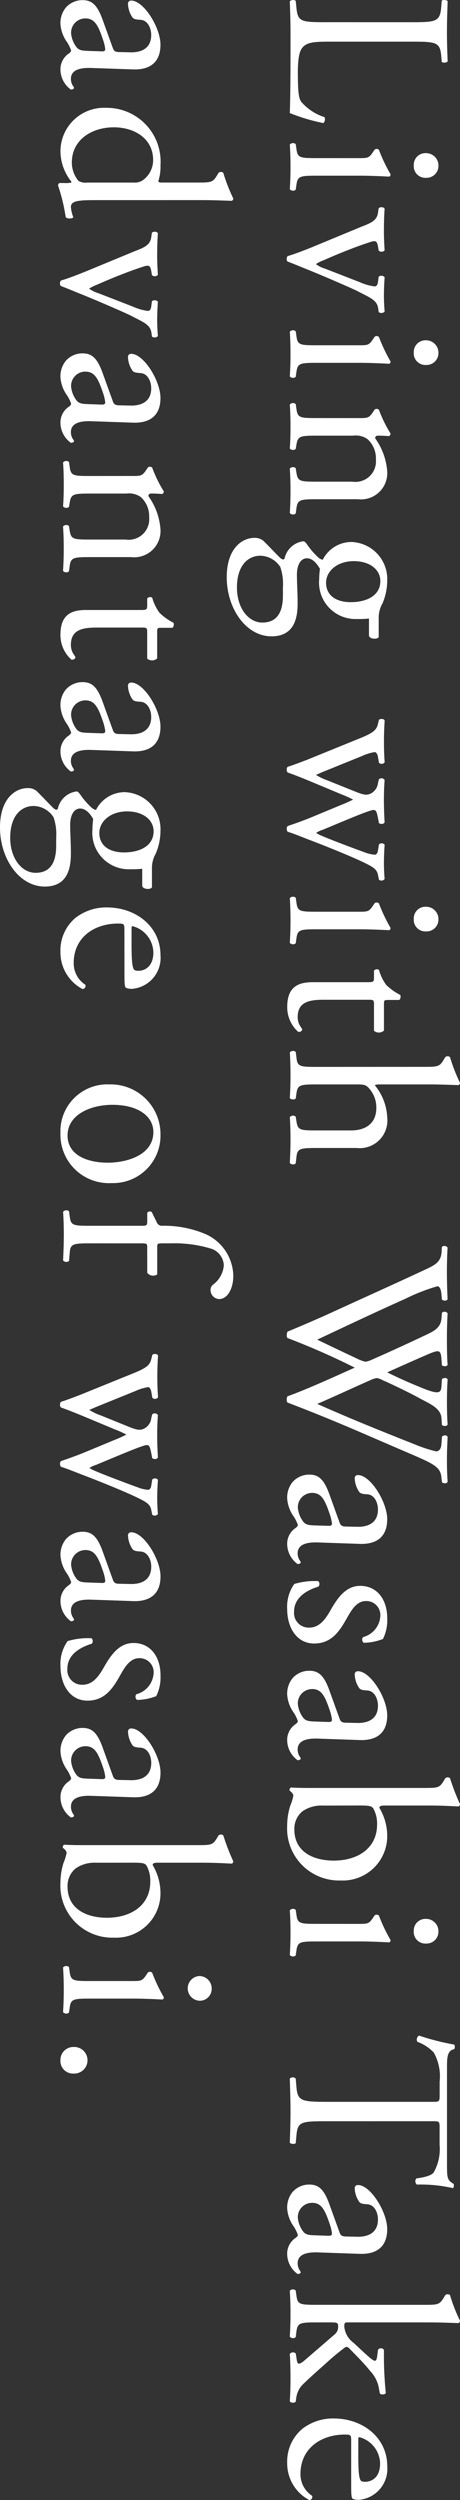 <svg xmlns="http://www.w3.org/2000/svg" width="44.632" height="242.411" viewBox="0 0 44.632 242.411">
  <rect x="0" y="0" width="44.632" height="242.411" fill="#333333" stroke="none"/>
  <path id="パス_30338" data-name="パス 30338" d="M2.944-3.45c0,2.415-.046,2.737-1.38,2.875l-.69.069A.447.447,0,0,0,.92.069C2.208.023,2.944,0,3.91,0H6.026C8.4,0,10.58.023,11.753.069a18.443,18.443,0,0,0,.966-3.22c0-.161-.437-.253-.575-.138a4.908,4.908,0,0,1-1.518,2.277c-.368.207-.851.3-2.806.3C6-.713,5.566-.989,5.313-1.242,4.9-1.679,4.83-2.277,4.83-3.726v-8c0-2.415.046-2.783,1.4-2.9l.552-.046c.138-.092.092-.506-.046-.575-1.15.046-1.932.069-2.829.069-.92,0-1.7-.023-2.99-.069-.138.069-.184.483-.046.575l.575.046c1.449.115,1.5.483,1.5,2.9Zm13.179.874c0,1.656-.023,1.886-.874,2l-.483.069a.4.4,0,0,0,.046.575C15.456.023,16.146,0,16.974,0c.805,0,1.472.023,2.162.069a.4.4,0,0,0,.046-.575L18.7-.575c-.828-.115-.874-.345-.874-2v-4.14c0-.943.046-2.047.092-2.852a.213.213,0,0,0-.23-.138,15.8,15.8,0,0,1-2.369,1.127.314.314,0,0,0-.023.414l.207.138c.621.414.621.529.621,1.426Zm.759-11.776A1.2,1.2,0,0,0,15.64-13.11a1.13,1.13,0,0,0,1.173,1.15,1.127,1.127,0,0,0,1.219-1.2A1.149,1.149,0,0,0,16.882-14.352ZM24.748-2.116c.345.851.69,1.748.874,2.392a.424.424,0,0,0,.3.092.267.267,0,0,0,.23-.092c.3-.782.529-1.311.759-1.886.368-.943,1.794-4.278,2.116-4.9.667-1.288.874-1.886,1.679-2l.345-.046A.424.424,0,0,0,31-9.131c-.644.046-1.035.069-1.61.069q-.656,0-1.725-.069a.421.421,0,0,0-.046.575l.529.069c.276.046.414.138.414.345a5.181,5.181,0,0,1-.414,1.426c-.23.6-1.012,2.6-1.311,3.381a2.809,2.809,0,0,1-.437.874,3.784,3.784,0,0,1-.368-.736c-.529-1.2-1.2-2.806-1.725-4.393-.23-.69-.207-.805.506-.92l.276-.046a.4.4,0,0,0-.023-.575c-.782.046-1.242.069-1.863.069-.782,0-1.587-.023-2.162-.069-.184.069-.207.391-.069.575l.46.069c.828.115,1.035.851,1.38,1.7Zm9.522-.46c0,1.656-.023,1.886-.874,2l-.483.069a.4.4,0,0,0,.046.575C33.6.023,34.293,0,35.121,0c.805,0,1.472.023,2.162.069a.4.4,0,0,0,.046-.575l-.483-.069c-.828-.115-.874-.345-.874-2v-4.14c0-.943.046-2.047.092-2.852a.213.213,0,0,0-.23-.138,15.8,15.8,0,0,1-2.369,1.127.314.314,0,0,0-.023.414l.207.138c.621.414.621.529.621,1.426Zm.759-11.776a1.2,1.2,0,0,0-1.242,1.242,1.13,1.13,0,0,0,1.173,1.15,1.127,1.127,0,0,0,1.219-1.2A1.149,1.149,0,0,0,35.029-14.352Zm6.3,11.776c0,1.656-.023,1.886-.874,2l-.483.069a.4.4,0,0,0,.046.575C40.664.023,41.354,0,42.182,0c.805,0,1.472.023,2.093.069a.4.4,0,0,0,.046-.575l-.414-.069c-.828-.138-.874-.345-.874-2V-6.1a1.938,1.938,0,0,1,.345-1.38,2.508,2.508,0,0,1,1.955-.805A1.994,1.994,0,0,1,47.495-6v3.427c0,1.656-.023,1.863-.874,2l-.437.069a.4.4,0,0,0,.046.575C46.851.023,47.541,0,48.369,0c.805,0,1.472.023,2.162.069a.4.4,0,0,0,.046-.575l-.506-.069c-.828-.115-.874-.345-.874-2V-6.532a2.552,2.552,0,0,0-2.691-2.852,6.306,6.306,0,0,0-3.22,1.173.241.241,0,0,1-.253-.253c0-.207,0-.552.046-1.081a.268.268,0,0,0-.253-.161,12.533,12.533,0,0,1-2.3,1.127.314.314,0,0,0-.023.414l.207.138c.621.414.621.529.621,1.426ZM60.7-8.556a2.752,2.752,0,0,1-1.4-.368,5.74,5.74,0,0,0-2.208-.46,3.6,3.6,0,0,0-3.749,3.473,3.122,3.122,0,0,0,1.725,2.783.9.9,0,0,1-.23.437,7.148,7.148,0,0,1-1.219,1.058c-.253.184-.345.276-.345.391A2.136,2.136,0,0,0,54.947.575c.207.138.023.345-.184.552-.529.529-1.173,1.127-1.564,1.541a1.3,1.3,0,0,0-.253.851c0,1.15.989,2.668,3.818,2.668,2.99,0,5.727-1.84,5.727-4.347,0-2.3-1.932-2.53-3.22-2.53-1.012,0-1.955.069-2.737.069-1.081,0-1.61-.437-1.61-.966,0-.667.736-1.1,1.012-1.265.276.023.6.069,1.012.069A3.536,3.536,0,0,0,60.812-6.44a10,10,0,0,0-.046-1.173h1.656c.345-.046.391-.828.138-.943ZM58.535.736c1.656,0,2.622.6,2.622,2,0,1.311-1.357,2.461-3.4,2.461-2.093,0-3.082-1.035-3.082-2.277a2.357,2.357,0,0,1,1.1-1.932A5.083,5.083,0,0,1,57.753.736ZM57.293-3.45c-1.1,0-2.093-1.058-2.093-2.691,0-1.564.828-2.576,1.932-2.576,1.4,0,2.047,1.311,2.047,2.875C59.179-4.439,58.535-3.45,57.293-3.45ZM74.451-1.633c.184.483.552,1.426.69,1.909a.4.4,0,0,0,.276.092.367.367,0,0,0,.276-.092c.184-.529.506-1.357.92-2.346l1.2-2.875a10.847,10.847,0,0,1,.506-1.127A11.646,11.646,0,0,1,78.844-4.9l1.1,2.645c.391.92.805,2.116.943,2.53a.346.346,0,0,0,.253.092.462.462,0,0,0,.3-.092c.184-.6.46-1.265.782-2.093.437-1.173,1.541-3.933,2.162-5.221.483-1.012.69-1.334,1.242-1.449l.46-.092a.38.38,0,0,0-.069-.552c-.506.046-1.058.069-1.5.069-.575,0-1.15-.023-1.817-.069a.358.358,0,0,0-.023.552l.575.092c.276.046.414.161.414.3a3.294,3.294,0,0,1-.23.989c-.345.966-1.265,3.4-1.564,4.071a3.685,3.685,0,0,1-.322.644,2.4,2.4,0,0,1-.3-.644c-.253-.621-1.5-3.542-1.748-4.3-.276-.8-.322-.874.6-1.058l.483-.092c.138-.115.138-.483-.069-.552-.782.046-1.472.069-2.185.069-.6,0-1.334-.023-1.909-.069a.36.36,0,0,0-.069.552l.368.092a1.289,1.289,0,0,1,1.058.8c.115.3.092.6-.207,1.334L76.452-3.565a5.169,5.169,0,0,1-.529,1.1c0-.046-.207-.46-.414-.989L74.083-6.969a4.715,4.715,0,0,1-.368-1.2c0-.138.184-.276.506-.322l.529-.092a.361.361,0,0,0-.046-.552q-.932.069-2,.069c-.69,0-1.334-.023-2.047-.069-.207.092-.184.437-.069.552l.368.092c.575.138.851.368,1.38,1.656Zm14.743-.943c0,1.656-.023,1.886-.874,2l-.483.069a.4.4,0,0,0,.046.575C88.527.023,89.217,0,90.045,0c.805,0,1.472.023,2.162.069a.4.4,0,0,0,.046-.575L91.77-.575c-.828-.115-.874-.345-.874-2v-4.14c0-.943.046-2.047.092-2.852a.213.213,0,0,0-.23-.138,15.8,15.8,0,0,1-2.369,1.127.314.314,0,0,0-.023.414l.207.138c.621.414.621.529.621,1.426Zm.759-11.776a1.2,1.2,0,0,0-1.242,1.242,1.13,1.13,0,0,0,1.173,1.15,1.127,1.127,0,0,0,1.219-1.2A1.149,1.149,0,0,0,89.953-14.352ZM100.74-8.1a.735.735,0,0,0-.023-.966H98.164c-.391,0-.414-.023-.414-.437v-1.035c-.092-.161-.368-.161-.483-.115A5.694,5.694,0,0,1,96.3-9.292a4.567,4.567,0,0,1-1.472.713A.383.383,0,0,0,94.9-8.1h.644c.46,0,.483.046.483.667v5.267c0,1.38.414,2.484,2.392,2.484a3.185,3.185,0,0,0,2.415-1.058c.046-.138-.046-.391-.23-.391-.069,0-.368.253-.575.322a1.756,1.756,0,0,1-.621.115c-1.518,0-1.679-1.219-1.679-2.553v-4.3c0-.483.023-.552.414-.552Zm3.5,5.52c0,1.656-.023,1.909-.874,2l-.575.069a.4.4,0,0,0,.046.575C103.569.023,104.259,0,105.087,0c.805,0,1.472.023,2.162.069.161-.069.207-.483.046-.575l-.483-.069c-.828-.115-.874-.345-.874-2V-6.44c0-.805.069-.92.483-1.265a2.753,2.753,0,0,1,1.794-.621c1.472,0,2.185.989,2.185,2.461v3.289c0,1.656-.023,1.863-.874,2l-.46.069a.4.4,0,0,0,.046.575C109.733.023,110.423,0,111.251,0c.805,0,1.472.023,2.3.069a.4.4,0,0,0,.046-.575l-.621-.069c-.828-.092-.874-.345-.874-2V-6.417a2.683,2.683,0,0,0-2.967-2.967,5.224,5.224,0,0,0-3.105,1.2c-.069-.046-.092-.23-.092-.437v-4.83c0-1.012.046-2.162.069-2.852a.253.253,0,0,0-.23-.138,16.32,16.32,0,0,1-2.484.966.35.35,0,0,0,0,.46l.23.138c.69.414.713.552.713,1.909Zm18.009-12.075c.966.092,1.242.713,1.679,1.656,1.495,3.2,2.921,6.394,4.393,9.591.3.667,1.2,2.737,1.587,3.7a.923.923,0,0,0,.345.069A.49.49,0,0,0,130.525.3,70.77,70.77,0,0,1,133.4-6.233c.713,1.61,2.047,4.485,2.783,6.532a.735.735,0,0,0,.322.069A.49.49,0,0,0,136.781.3c.943-2.461,1.863-4.715,2.875-7.061l1.679-3.887c1.38-3.2,1.587-3.887,2.737-4l.437-.046c.161-.184.138-.483-.046-.552-.6.046-1.265.069-2.139.069-.713,0-1.334-.023-2.208-.069-.184.092-.207.345-.023.552l.667.046c.483.023.759.207.759.529a13.945,13.945,0,0,1-.69,2.093c-.161.414-1.38,3.473-1.84,4.577-.667,1.633-1.357,3.243-2.07,4.853-.759-1.748-1.564-3.473-2.346-5.244a1.746,1.746,0,0,1-.161-.552,1.877,1.877,0,0,1,.207-.552c.345-.805,1.311-2.806,1.794-3.657.506-.943.92-1.978,1.886-2.047l.667-.046c.138-.184.115-.483-.046-.552-.529.046-1.449.069-2.208.069-.851,0-1.541-.023-2.162-.069-.161.069-.207.322-.046.552l.69.046c.736.046.851.3.023,2.254-.506,1.242-.92,2.116-1.357,3.013-.644-1.426-1.288-2.875-1.771-4-.437-1.035-.414-1.2.483-1.265l.6-.046c.138-.184.115-.483-.046-.552-.529.046-1.38.069-2.53.069-.92,0-1.794-.023-2.461-.069a.356.356,0,0,0-.046.552l.552.046c.782.069,1.127.552,1.472,1.265.874,1.84,1.725,3.68,2.53,5.52a1.993,1.993,0,0,1,.184.6,4.176,4.176,0,0,1-.368.943c-.6,1.288-1.219,2.576-1.771,3.726-1.334-2.829-2.691-5.7-3.979-8.579a18.5,18.5,0,0,1-1.2-3.082c0-.207.276-.345.759-.391l.529-.046c.138-.161.161-.483-.046-.552-.805.046-1.978.069-2.622.069-.713,0-1.748-.023-2.369-.069a.378.378,0,0,0-.069.552ZM145.682-3.772c-1.472.529-1.909,1.058-1.909,1.955a2.152,2.152,0,0,0,.713,1.61,2.38,2.38,0,0,0,1.61.529,3.4,3.4,0,0,0,1.656-.575,3.532,3.532,0,0,1,.9-.46c.138,0,.276.184.368.322a1.835,1.835,0,0,0,1.5.713A2.413,2.413,0,0,0,152.444-.69c0-.161-.069-.3-.161-.3-.069,0-.184.092-.3.161a1.322,1.322,0,0,1-.575.138c-.9,0-1.1-.943-1.058-2l.138-4c.069-1.725-.736-2.691-2.392-2.691-1.679,0-4.278,1.633-4.278,2.829a.291.291,0,0,0,.322.322,2.475,2.475,0,0,0,1.311-.437c.184-.138.207-.414.23-.782.046-.713.828-1.035,1.472-1.035,1.426,0,1.7,1.15,1.679,2l-.023,1.058c0,.345-.046.552-.391.667Zm-.138,1.679c0-.9.667-1.242,2.024-1.7a4.341,4.341,0,0,1,.943-.23c.138,0,.23.046.23.3L148.7-2.369c-.023.483-.023.805-.3,1.081a2.6,2.6,0,0,1-1.4.575A1.386,1.386,0,0,1,145.544-2.093Zm12.144-7.291c-1.748,0-3.128.943-3.128,2.622,0,1.265.943,2.07,2.277,2.829.851.483,1.771,1.058,1.771,2.116a1.417,1.417,0,0,1-1.541,1.472c-1.311,0-2.047-1.1-2.438-2.369a.391.391,0,0,0-.529.023,6.838,6.838,0,0,0,.276,2.323,3.826,3.826,0,0,0,2.461.69c1.7,0,3.312-.874,3.312-2.622,0-1.633-1.127-2.415-2.346-3.105-.805-.46-1.771-.966-1.771-1.909a1.359,1.359,0,0,1,1.472-1.4,2.243,2.243,0,0,1,2.024,1.679.4.4,0,0,0,.552-.069,5.372,5.372,0,0,0-.368-1.863A4.07,4.07,0,0,0,157.688-9.384ZM164.7-3.772c-1.472.529-1.909,1.058-1.909,1.955a2.152,2.152,0,0,0,.713,1.61,2.38,2.38,0,0,0,1.61.529,3.4,3.4,0,0,0,1.656-.575,3.532,3.532,0,0,1,.9-.46c.138,0,.276.184.368.322a1.835,1.835,0,0,0,1.5.713A2.413,2.413,0,0,0,171.465-.69c0-.161-.069-.3-.161-.3-.069,0-.184.092-.3.161a1.322,1.322,0,0,1-.575.138c-.9,0-1.1-.943-1.058-2l.138-4c.069-1.725-.736-2.691-2.392-2.691-1.679,0-4.278,1.633-4.278,2.829a.291.291,0,0,0,.322.322,2.475,2.475,0,0,0,1.311-.437c.184-.138.207-.414.23-.782.046-.713.828-1.035,1.472-1.035,1.426,0,1.7,1.15,1.679,2l-.023,1.058c0,.345-.046.552-.391.667Zm-.138,1.679c0-.9.667-1.242,2.024-1.7a4.341,4.341,0,0,1,.943-.23c.138,0,.23.046.23.3l-.046,1.357c-.023.483-.023.805-.3,1.081a2.6,2.6,0,0,1-1.4.575A1.386,1.386,0,0,1,164.565-2.093ZM174.156-2c0,1.2-.023,1.633-.046,1.955a.253.253,0,0,0,.23.138c.046,0,.069,0,.092-.023.115-.161.3-.345.483-.345a4.908,4.908,0,0,1,.966.3,6.578,6.578,0,0,0,1.955.3,5.037,5.037,0,0,0,5.29-5.2,4.308,4.308,0,0,0-4.393-4.508,5.31,5.31,0,0,0-2.645.759c-.138,0-.23-.092-.23-.483v-4.347c0-1.012.046-2.047.092-2.852a.253.253,0,0,0-.23-.138,21.212,21.212,0,0,1-2.507.966.35.35,0,0,0,0,.46l.23.138c.69.414.713.552.713,1.909Zm1.7-4.715c0-.9.046-1.15.276-1.311A3,3,0,0,1,177.7-8.4c2.277,0,3.5,1.84,3.5,4.209,0,1.978-.851,3.818-3.013,3.818a2.19,2.19,0,0,1-1.748-.759,3.181,3.181,0,0,1-.575-2Zm11.477,4.14c0,1.656-.023,1.886-.874,2l-.483.069a.4.4,0,0,0,.046.575C186.668.023,187.358,0,188.186,0c.805,0,1.472.023,2.162.069a.4.4,0,0,0,.046-.575l-.483-.069c-.828-.115-.874-.345-.874-2v-4.14c0-.943.046-2.047.092-2.852a.213.213,0,0,0-.23-.138,15.8,15.8,0,0,1-2.369,1.127.314.314,0,0,0-.023.414l.207.138c.621.414.621.529.621,1.426Zm.759-11.776a1.2,1.2,0,0,0-1.242,1.242,1.13,1.13,0,0,0,1.173,1.15,1.127,1.127,0,0,0,1.219-1.2A1.149,1.149,0,0,0,188.094-14.352Zm18.377.667c0-.759-.023-.782.667-.782h1.633a4.587,4.587,0,0,1,2.668.575c.345.253.506,1.1.575,1.679a.432.432,0,0,0,.6-.046,13.922,13.922,0,0,1,.345-3.5c-.046-.092-.3-.115-.414-.069-.345.6-.552.644-1.794.644h-9.315c-1.058,0-1.817.023-1.955-.713a.575.575,0,0,0-.437,0,24.222,24.222,0,0,1-.874,3.427.445.445,0,0,0,.6.161,4.2,4.2,0,0,1,1.035-1.587,4.709,4.709,0,0,1,2.829-.575H203.9c.69,0,.69.023.69.736V-3.45c0,2.415-.115,2.76-1.426,2.875l-.828.069a.4.4,0,0,0,0,.575C203.8.023,204.608,0,205.528,0s1.7.023,3.013.069c.138-.069.184-.483.046-.575l-.736-.069c-1.334-.115-1.38-.46-1.38-2.875Zm8.05,9.913c-1.472.529-1.909,1.058-1.909,1.955a2.152,2.152,0,0,0,.713,1.61,2.38,2.38,0,0,0,1.61.529,3.4,3.4,0,0,0,1.656-.575,3.532,3.532,0,0,1,.9-.46c.138,0,.276.184.368.322a1.835,1.835,0,0,0,1.5.713A2.413,2.413,0,0,0,221.283-.69c0-.161-.069-.3-.161-.3-.069,0-.184.092-.3.161a1.322,1.322,0,0,1-.575.138c-.9,0-1.1-.943-1.058-2l.138-4c.069-1.725-.736-2.691-2.392-2.691-1.679,0-4.278,1.633-4.278,2.829a.291.291,0,0,0,.322.322,2.475,2.475,0,0,0,1.311-.437c.184-.138.207-.414.23-.782.046-.713.828-1.035,1.472-1.035,1.426,0,1.7,1.15,1.679,2l-.023,1.058c0,.345-.046.552-.391.667Zm-.138,1.679c0-.9.667-1.242,2.024-1.7a4.341,4.341,0,0,1,.943-.23c.138,0,.23.046.23.3l-.046,1.357c-.023.483-.023.805-.3,1.081a2.6,2.6,0,0,1-1.4.575A1.386,1.386,0,0,1,214.383-2.093Zm9.89-.483c0,1.656-.023,1.886-.874,2l-.506.069a.383.383,0,0,0,.023.575C223.606.023,224.3,0,225.124,0c.805,0,1.472.023,2.231.069a.4.4,0,0,0,.046-.575l-.552-.069c-.828-.115-.874-.345-.874-2V-3.841c0-.713.023-.782.437-.782a.933.933,0,0,1,.713.322l2.461,2.852c.3.345.391.506.391.644s-.23.184-.575.23l-.414.069a.387.387,0,0,0,.046.575C229.7.023,230.506,0,231.426,0c.736,0,1.518.023,2.185.069.184-.069.207-.46.046-.575l-.322-.046a2.316,2.316,0,0,1-1.2-.506c-.46-.437-1.265-1.334-2.162-2.346a23.92,23.92,0,0,1-1.541-1.84c-.138-.184-.115-.3.161-.552.414-.391,1.2-1.219,2.093-1.932a3.321,3.321,0,0,1,1.449-.805l.736-.138c.138-.115.115-.506-.046-.575a35.957,35.957,0,0,1-3.657.184h-.529a.344.344,0,0,0,0,.575l.552.069c.391.046.506.115.506.23s-.161.368-.8,1.058l-.943,1.012a2.195,2.195,0,0,1-1.564.9c-.391,0-.414-.046-.414-.345v-7.889c0-1.012.046-2.162.069-2.852a.253.253,0,0,0-.23-.138,16.319,16.319,0,0,1-2.484.966.35.35,0,0,0,0,.46l.23.138c.69.414.713.552.713,1.909ZM241.73-5.888c.966,0,1.288-.023,1.357-.161a1.421,1.421,0,0,0,.092-.6,3.014,3.014,0,0,0-3.266-2.737c-2.76,0-4.623,2.369-4.623,5.2a4.883,4.883,0,0,0,.966,2.99A4.122,4.122,0,0,0,239.591.322,4.02,4.02,0,0,0,243.2-1.817a.3.3,0,0,0-.414-.276,2.479,2.479,0,0,1-2.116,1.127c-2.461,0-3.818-1.978-3.818-4.3,0-.575.023-.621.621-.621Zm-4.462-.69c-.161,0-.161-.069-.161-.115a2.7,2.7,0,0,1,2.553-2c1.334,0,1.771.8,1.771,1.449,0,.3-.069.391-.138.437-.184.138-.69.23-2.392.23ZM2.714,18.228C1.242,18.757.805,19.286.805,20.183a2.152,2.152,0,0,0,.713,1.61,2.38,2.38,0,0,0,1.61.529,3.4,3.4,0,0,0,1.656-.575,3.531,3.531,0,0,1,.9-.46c.138,0,.276.184.368.322a1.835,1.835,0,0,0,1.495.713A2.413,2.413,0,0,0,9.476,21.31c0-.161-.069-.3-.161-.3-.069,0-.184.092-.3.161a1.322,1.322,0,0,1-.575.138c-.9,0-1.1-.943-1.058-2l.138-4c.069-1.725-.736-2.691-2.392-2.691-1.679,0-4.278,1.633-4.278,2.829a.291.291,0,0,0,.322.322,2.475,2.475,0,0,0,1.311-.437c.184-.138.207-.414.23-.782.046-.713.828-1.035,1.472-1.035,1.426,0,1.7,1.15,1.679,2l-.023,1.058c0,.345-.046.552-.391.667Zm-.138,1.679c0-.9.667-1.242,2.024-1.7a4.341,4.341,0,0,1,.943-.23c.138,0,.23.046.23.3l-.046,1.357c-.023.483-.023.805-.3,1.081a2.6,2.6,0,0,1-1.4.575A1.386,1.386,0,0,1,2.576,19.907ZM20.194,8.545c0-1.012.046-2.162.069-2.852a.253.253,0,0,0-.23-.138,16.32,16.32,0,0,1-2.484.966.35.35,0,0,0,0,.46l.23.138c.69.414.713.552.713,1.909V12.5c0,.184-.023.322-.138.322a4.716,4.716,0,0,0-1.541-.207,5.22,5.22,0,0,0-5.566,5.29A4.226,4.226,0,0,0,15.5,22.322a4.789,4.789,0,0,0,2.9-1.058h.092a2.562,2.562,0,0,1,.046.713v.391c0,.115.115.184.253.184a17.292,17.292,0,0,1,3.036-.736c.207-.115.184-.69.023-.736a3.759,3.759,0,0,1-.989.23c-.644,0-.667-.851-.667-2.668Zm-1.7,11.178a1.4,1.4,0,0,1-.161.851,2.814,2.814,0,0,1-1.771.644c-2.254,0-3.427-1.978-3.427-4.071,0-2,1.081-3.818,3.174-3.818a2.4,2.4,0,0,1,1.932.966,1.347,1.347,0,0,1,.253.9Zm8.625.161c.345.851.69,1.748.874,2.392a.424.424,0,0,0,.3.092.267.267,0,0,0,.23-.092c.3-.782.529-1.311.759-1.886.368-.943,1.794-4.278,2.116-4.9.667-1.288.874-1.886,1.679-2l.345-.046a.424.424,0,0,0-.046-.575c-.644.046-1.035.069-1.61.069q-.656,0-1.725-.069a.421.421,0,0,0-.046.575l.529.069c.276.046.414.138.414.345a5.181,5.181,0,0,1-.414,1.426c-.23.6-1.012,2.6-1.311,3.381a2.809,2.809,0,0,1-.437.874,3.784,3.784,0,0,1-.368-.736c-.529-1.2-1.2-2.806-1.725-4.393-.23-.69-.207-.805.506-.92l.276-.046a.4.4,0,0,0-.023-.575c-.782.046-1.242.069-1.863.069-.782,0-1.587-.023-2.162-.069-.184.069-.207.391-.069.575l.46.069c.828.115,1.035.851,1.38,1.7Zm9.844-1.656c-1.472.529-1.909,1.058-1.909,1.955a2.152,2.152,0,0,0,.713,1.61,2.38,2.38,0,0,0,1.61.529,3.4,3.4,0,0,0,1.656-.575,3.531,3.531,0,0,1,.9-.46c.138,0,.276.184.368.322a1.835,1.835,0,0,0,1.495.713,2.413,2.413,0,0,0,1.932-1.012c0-.161-.069-.3-.161-.3-.069,0-.184.092-.3.161a1.322,1.322,0,0,1-.575.138c-.9,0-1.1-.943-1.058-2l.138-4c.069-1.725-.736-2.691-2.392-2.691-1.679,0-4.278,1.633-4.278,2.829a.291.291,0,0,0,.322.322,2.475,2.475,0,0,0,1.311-.437c.184-.138.207-.414.23-.782.046-.713.828-1.035,1.472-1.035,1.426,0,1.7,1.15,1.679,2l-.023,1.058c0,.345-.046.552-.391.667Zm-.138,1.679c0-.9.667-1.242,2.024-1.7a4.341,4.341,0,0,1,.943-.23c.138,0,.23.046.23.3l-.046,1.357c-.023.483-.023.805-.3,1.081a2.6,2.6,0,0,1-1.4.575A1.386,1.386,0,0,1,36.823,19.907Zm10.12-.483c0,1.656-.023,1.886-.874,2l-.483.069a.4.4,0,0,0,.046.575c.644-.046,1.334-.069,2.162-.069.805,0,1.472.023,2.093.069a.4.4,0,0,0,.046-.575l-.414-.069c-.828-.138-.874-.345-.874-2V15.9a1.938,1.938,0,0,1,.345-1.38,2.508,2.508,0,0,1,1.955-.805A1.994,1.994,0,0,1,53.107,16v3.427c0,1.656-.023,1.863-.874,2l-.437.069a.4.4,0,0,0,.046.575c.621-.046,1.311-.069,2.139-.069.805,0,1.472.023,2.162.069a.4.4,0,0,0,.046-.575l-.506-.069c-.828-.115-.874-.345-.874-2V15.468a2.552,2.552,0,0,0-2.691-2.852,6.306,6.306,0,0,0-3.22,1.173.241.241,0,0,1-.253-.253c0-.207,0-.552.046-1.081a.268.268,0,0,0-.253-.161,12.533,12.533,0,0,1-2.3,1.127.314.314,0,0,0-.023.414l.207.138c.621.414.621.529.621,1.426Zm17.71-5.52a.735.735,0,0,0-.023-.966H62.077c-.391,0-.414-.023-.414-.437V11.466c-.092-.161-.368-.161-.483-.115a5.694,5.694,0,0,1-.966,1.357,4.567,4.567,0,0,1-1.472.713.383.383,0,0,0,.069.483h.644c.46,0,.483.046.483.667v5.267c0,1.38.414,2.484,2.392,2.484a3.185,3.185,0,0,0,2.415-1.058c.046-.138-.046-.391-.23-.391-.069,0-.368.253-.575.322a1.756,1.756,0,0,1-.621.115c-1.518,0-1.679-1.219-1.679-2.553v-4.3c0-.483.023-.552.414-.552Zm4.186,4.324c-1.472.529-1.909,1.058-1.909,1.955a2.152,2.152,0,0,0,.713,1.61,2.38,2.38,0,0,0,1.61.529,3.4,3.4,0,0,0,1.656-.575,3.532,3.532,0,0,1,.9-.46c.138,0,.276.184.368.322a1.835,1.835,0,0,0,1.495.713A2.413,2.413,0,0,0,75.6,21.31c0-.161-.069-.3-.161-.3-.069,0-.184.092-.3.161a1.322,1.322,0,0,1-.575.138c-.9,0-1.1-.943-1.058-2l.138-4c.069-1.725-.736-2.691-2.392-2.691-1.679,0-4.278,1.633-4.278,2.829a.291.291,0,0,0,.322.322,2.475,2.475,0,0,0,1.311-.437c.184-.138.207-.414.23-.782.046-.713.828-1.035,1.472-1.035,1.426,0,1.7,1.15,1.679,2l-.023,1.058c0,.345-.046.552-.391.667ZM68.7,19.907c0-.9.667-1.242,2.024-1.7a4.341,4.341,0,0,1,.943-.23c.138,0,.23.046.23.3l-.046,1.357c-.023.483-.023.805-.3,1.081a2.6,2.6,0,0,1-1.4.575A1.386,1.386,0,0,1,68.7,19.907Zm16.261-6.463a2.752,2.752,0,0,1-1.4-.368,5.74,5.74,0,0,0-2.208-.46A3.6,3.6,0,0,0,77.6,16.089a3.122,3.122,0,0,0,1.725,2.783.9.9,0,0,1-.23.437,7.148,7.148,0,0,1-1.219,1.058c-.253.184-.345.276-.345.391a2.136,2.136,0,0,0,1.679,1.817c.207.138.023.345-.184.552-.529.529-1.173,1.127-1.564,1.541a1.3,1.3,0,0,0-.253.851c0,1.15.989,2.668,3.818,2.668,2.99,0,5.727-1.84,5.727-4.347,0-2.3-1.932-2.53-3.22-2.53-1.012,0-1.955.069-2.737.069-1.081,0-1.61-.437-1.61-.966,0-.667.736-1.1,1.012-1.265.276.023.6.069,1.012.069a3.536,3.536,0,0,0,3.864-3.657,10,10,0,0,0-.046-1.173h1.656c.345-.046.391-.828.138-.943ZM82.8,22.736c1.656,0,2.622.6,2.622,2,0,1.311-1.357,2.461-3.4,2.461-2.093,0-3.082-1.035-3.082-2.277a2.357,2.357,0,0,1,1.1-1.932,5.083,5.083,0,0,1,1.978-.253ZM81.558,18.55c-1.1,0-2.093-1.058-2.093-2.691,0-1.564.828-2.576,1.932-2.576,1.4,0,2.047,1.311,2.047,2.875C83.444,17.561,82.8,18.55,81.558,18.55ZM95.22,16.112c.966,0,1.288-.023,1.357-.161a1.421,1.421,0,0,0,.092-.6A3.014,3.014,0,0,0,93.4,12.616c-2.76,0-4.623,2.369-4.623,5.2a4.883,4.883,0,0,0,.966,2.99,4.122,4.122,0,0,0,3.335,1.518,4.02,4.02,0,0,0,3.611-2.139.3.3,0,0,0-.414-.276,2.479,2.479,0,0,1-2.116,1.127c-2.461,0-3.818-1.978-3.818-4.3,0-.575.023-.621.621-.621Zm-4.462-.69c-.161,0-.161-.069-.161-.115a2.7,2.7,0,0,1,2.553-2c1.334,0,1.771.805,1.771,1.449,0,.3-.069.391-.138.437-.184.138-.69.23-2.392.23Zm20.079-2.806a4.833,4.833,0,0,0-4.9,4.968,4.547,4.547,0,0,0,4.715,4.738,4.7,4.7,0,0,0,4.853-4.945A4.6,4.6,0,0,0,110.837,12.616Zm2.691,5.129c0,1.771-.621,3.887-2.645,3.887s-2.967-2.254-2.967-4.347c0-2.53,1.127-3.979,2.645-3.979C112.746,13.306,113.528,15.79,113.528,17.745ZM124.2,13.9a.71.71,0,0,0,.161-.966h-2.622c-.391,0-.391-.023-.391-.644v-.667a12.2,12.2,0,0,1,.506-3.887,1.773,1.773,0,0,1,1.633-1.265,2.568,2.568,0,0,1,1.84,1.012.656.656,0,0,0,.552.276.88.88,0,0,0,.874-.828c0-.828-1.035-1.38-2.254-1.38a4.524,4.524,0,0,0-4.14,2.921,10.312,10.312,0,0,0-.713,4.048.522.522,0,0,1-.345.46l-.989.483a.322.322,0,0,0,.069.437h.805c.46,0,.46.046.46.667v4.853c0,1.656-.023,1.886-.874,2l-.529.069a.4.4,0,0,0,.046.575c.69-.046,1.38-.069,2.208-.069.805,0,1.472.023,2.507.069a.4.4,0,0,0,.046-.575l-.828-.069c-.828-.069-.874-.345-.874-2V14.571c0-.621,0-.667.391-.667Zm11.822,6.463c.184.483.552,1.426.69,1.909a.4.4,0,0,0,.276.092.367.367,0,0,0,.276-.092c.184-.529.506-1.357.92-2.346l1.2-2.875a10.848,10.848,0,0,1,.506-1.127,11.645,11.645,0,0,1,.529,1.173l1.1,2.645c.391.92.805,2.116.943,2.53a.346.346,0,0,0,.253.092.462.462,0,0,0,.3-.092c.184-.6.46-1.265.782-2.093.437-1.173,1.541-3.933,2.162-5.221.483-1.012.69-1.334,1.242-1.449l.46-.092a.38.38,0,0,0-.069-.552c-.506.046-1.058.069-1.495.069-.575,0-1.15-.023-1.817-.069a.358.358,0,0,0-.023.552l.575.092c.276.046.414.161.414.3a3.293,3.293,0,0,1-.23.989c-.345.966-1.265,3.4-1.564,4.071a3.685,3.685,0,0,1-.322.644,2.4,2.4,0,0,1-.3-.644c-.253-.621-1.495-3.542-1.748-4.3-.276-.8-.322-.874.6-1.058l.483-.092c.138-.115.138-.483-.069-.552-.782.046-1.472.069-2.185.069-.6,0-1.334-.023-1.909-.069a.36.36,0,0,0-.069.552l.368.092a1.289,1.289,0,0,1,1.058.8c.115.3.092.6-.207,1.334l-1.127,2.783a5.17,5.17,0,0,1-.529,1.1c0-.046-.207-.46-.414-.989l-1.426-3.519a4.715,4.715,0,0,1-.368-1.2c0-.138.184-.276.506-.322l.529-.092a.361.361,0,0,0-.046-.552q-.931.069-2,.069c-.69,0-1.334-.023-2.047-.069-.207.092-.184.437-.069.552l.368.092c.575.138.851.368,1.38,1.656Zm15.2-2.139c-1.472.529-1.909,1.058-1.909,1.955a2.152,2.152,0,0,0,.713,1.61,2.38,2.38,0,0,0,1.61.529,3.4,3.4,0,0,0,1.656-.575,3.532,3.532,0,0,1,.9-.46c.138,0,.276.184.368.322a1.835,1.835,0,0,0,1.5.713,2.413,2.413,0,0,0,1.932-1.012c0-.161-.069-.3-.161-.3-.069,0-.184.092-.3.161a1.322,1.322,0,0,1-.575.138c-.9,0-1.1-.943-1.058-2l.138-4c.069-1.725-.736-2.691-2.392-2.691-1.679,0-4.278,1.633-4.278,2.829a.291.291,0,0,0,.322.322,2.475,2.475,0,0,0,1.311-.437c.184-.138.207-.414.23-.782.046-.713.828-1.035,1.472-1.035,1.426,0,1.7,1.15,1.679,2l-.023,1.058c0,.345-.046.552-.391.667Zm-.138,1.679c0-.9.667-1.242,2.024-1.7a4.34,4.34,0,0,1,.943-.23c.138,0,.23.046.23.3l-.046,1.357c-.023.483-.023.805-.3,1.081a2.6,2.6,0,0,1-1.4.575A1.386,1.386,0,0,1,151.087,19.907Zm12.144-7.291c-1.748,0-3.128.943-3.128,2.622,0,1.265.943,2.07,2.277,2.829.851.483,1.771,1.058,1.771,2.116a1.417,1.417,0,0,1-1.541,1.472c-1.311,0-2.047-1.1-2.438-2.369a.391.391,0,0,0-.529.023,6.838,6.838,0,0,0,.276,2.323,3.826,3.826,0,0,0,2.461.69c1.7,0,3.312-.874,3.312-2.622,0-1.633-1.127-2.415-2.346-3.105-.805-.46-1.771-.966-1.771-1.909a1.359,1.359,0,0,1,1.472-1.4,2.243,2.243,0,0,1,2.024,1.679.4.4,0,0,0,.552-.069,5.372,5.372,0,0,0-.368-1.863A4.07,4.07,0,0,0,163.231,12.616Zm7.015,5.612c-1.472.529-1.909,1.058-1.909,1.955a2.152,2.152,0,0,0,.713,1.61,2.38,2.38,0,0,0,1.61.529,3.4,3.4,0,0,0,1.656-.575,3.532,3.532,0,0,1,.9-.46c.138,0,.276.184.368.322a1.835,1.835,0,0,0,1.5.713,2.413,2.413,0,0,0,1.932-1.012c0-.161-.069-.3-.161-.3-.069,0-.184.092-.3.161a1.322,1.322,0,0,1-.575.138c-.9,0-1.1-.943-1.058-2l.138-4c.069-1.725-.736-2.691-2.392-2.691-1.679,0-4.278,1.633-4.278,2.829a.291.291,0,0,0,.322.322,2.475,2.475,0,0,0,1.311-.437c.184-.138.207-.414.23-.782.046-.713.828-1.035,1.472-1.035,1.426,0,1.7,1.15,1.679,2l-.023,1.058c0,.345-.046.552-.391.667Zm-.138,1.679c0-.9.667-1.242,2.024-1.7a4.34,4.34,0,0,1,.943-.23c.138,0,.23.046.23.3l-.046,1.357c-.023.483-.023.805-.3,1.081a2.6,2.6,0,0,1-1.4.575A1.386,1.386,0,0,1,170.108,19.907ZM179.7,20c0,1.2-.023,1.633-.046,1.955a.253.253,0,0,0,.23.138c.046,0,.069,0,.092-.023.115-.161.3-.345.483-.345a4.908,4.908,0,0,1,.966.3,6.578,6.578,0,0,0,1.955.3,5.037,5.037,0,0,0,5.29-5.2,4.308,4.308,0,0,0-4.393-4.508,5.31,5.31,0,0,0-2.645.759c-.138,0-.23-.092-.23-.483V8.545c0-1.012.046-2.047.092-2.852a.253.253,0,0,0-.23-.138,21.212,21.212,0,0,1-2.507.966.35.35,0,0,0,0,.46l.23.138c.69.414.713.552.713,1.909Zm1.7-4.715c0-.9.046-1.15.276-1.311a3,3,0,0,1,1.564-.368c2.277,0,3.5,1.84,3.5,4.209,0,1.978-.851,3.818-3.013,3.818a2.19,2.19,0,0,1-1.748-.759,3.181,3.181,0,0,1-.575-2Zm11.477,4.14c0,1.656-.023,1.886-.874,2l-.483.069a.4.4,0,0,0,.046.575c.644-.046,1.334-.069,2.162-.069.805,0,1.472.023,2.162.069a.4.4,0,0,0,.046-.575l-.483-.069c-.828-.115-.874-.345-.874-2v-4.14c0-.943.046-2.047.092-2.852a.213.213,0,0,0-.23-.138,15.8,15.8,0,0,1-2.369,1.127.314.314,0,0,0-.023.414l.207.138c.621.414.621.529.621,1.426Zm.759-11.776a1.2,1.2,0,0,0-1.242,1.242,1.2,1.2,0,0,0,2.392-.046A1.149,1.149,0,0,0,193.637,7.648Zm6.923,14.674a1.213,1.213,0,0,0,1.288-1.265,1.29,1.29,0,1,0-2.576,0A1.251,1.251,0,0,0,200.56,22.322Z" transform="translate(28.187 -0.791) rotate(90)" fill="#fff"/>
</svg>
